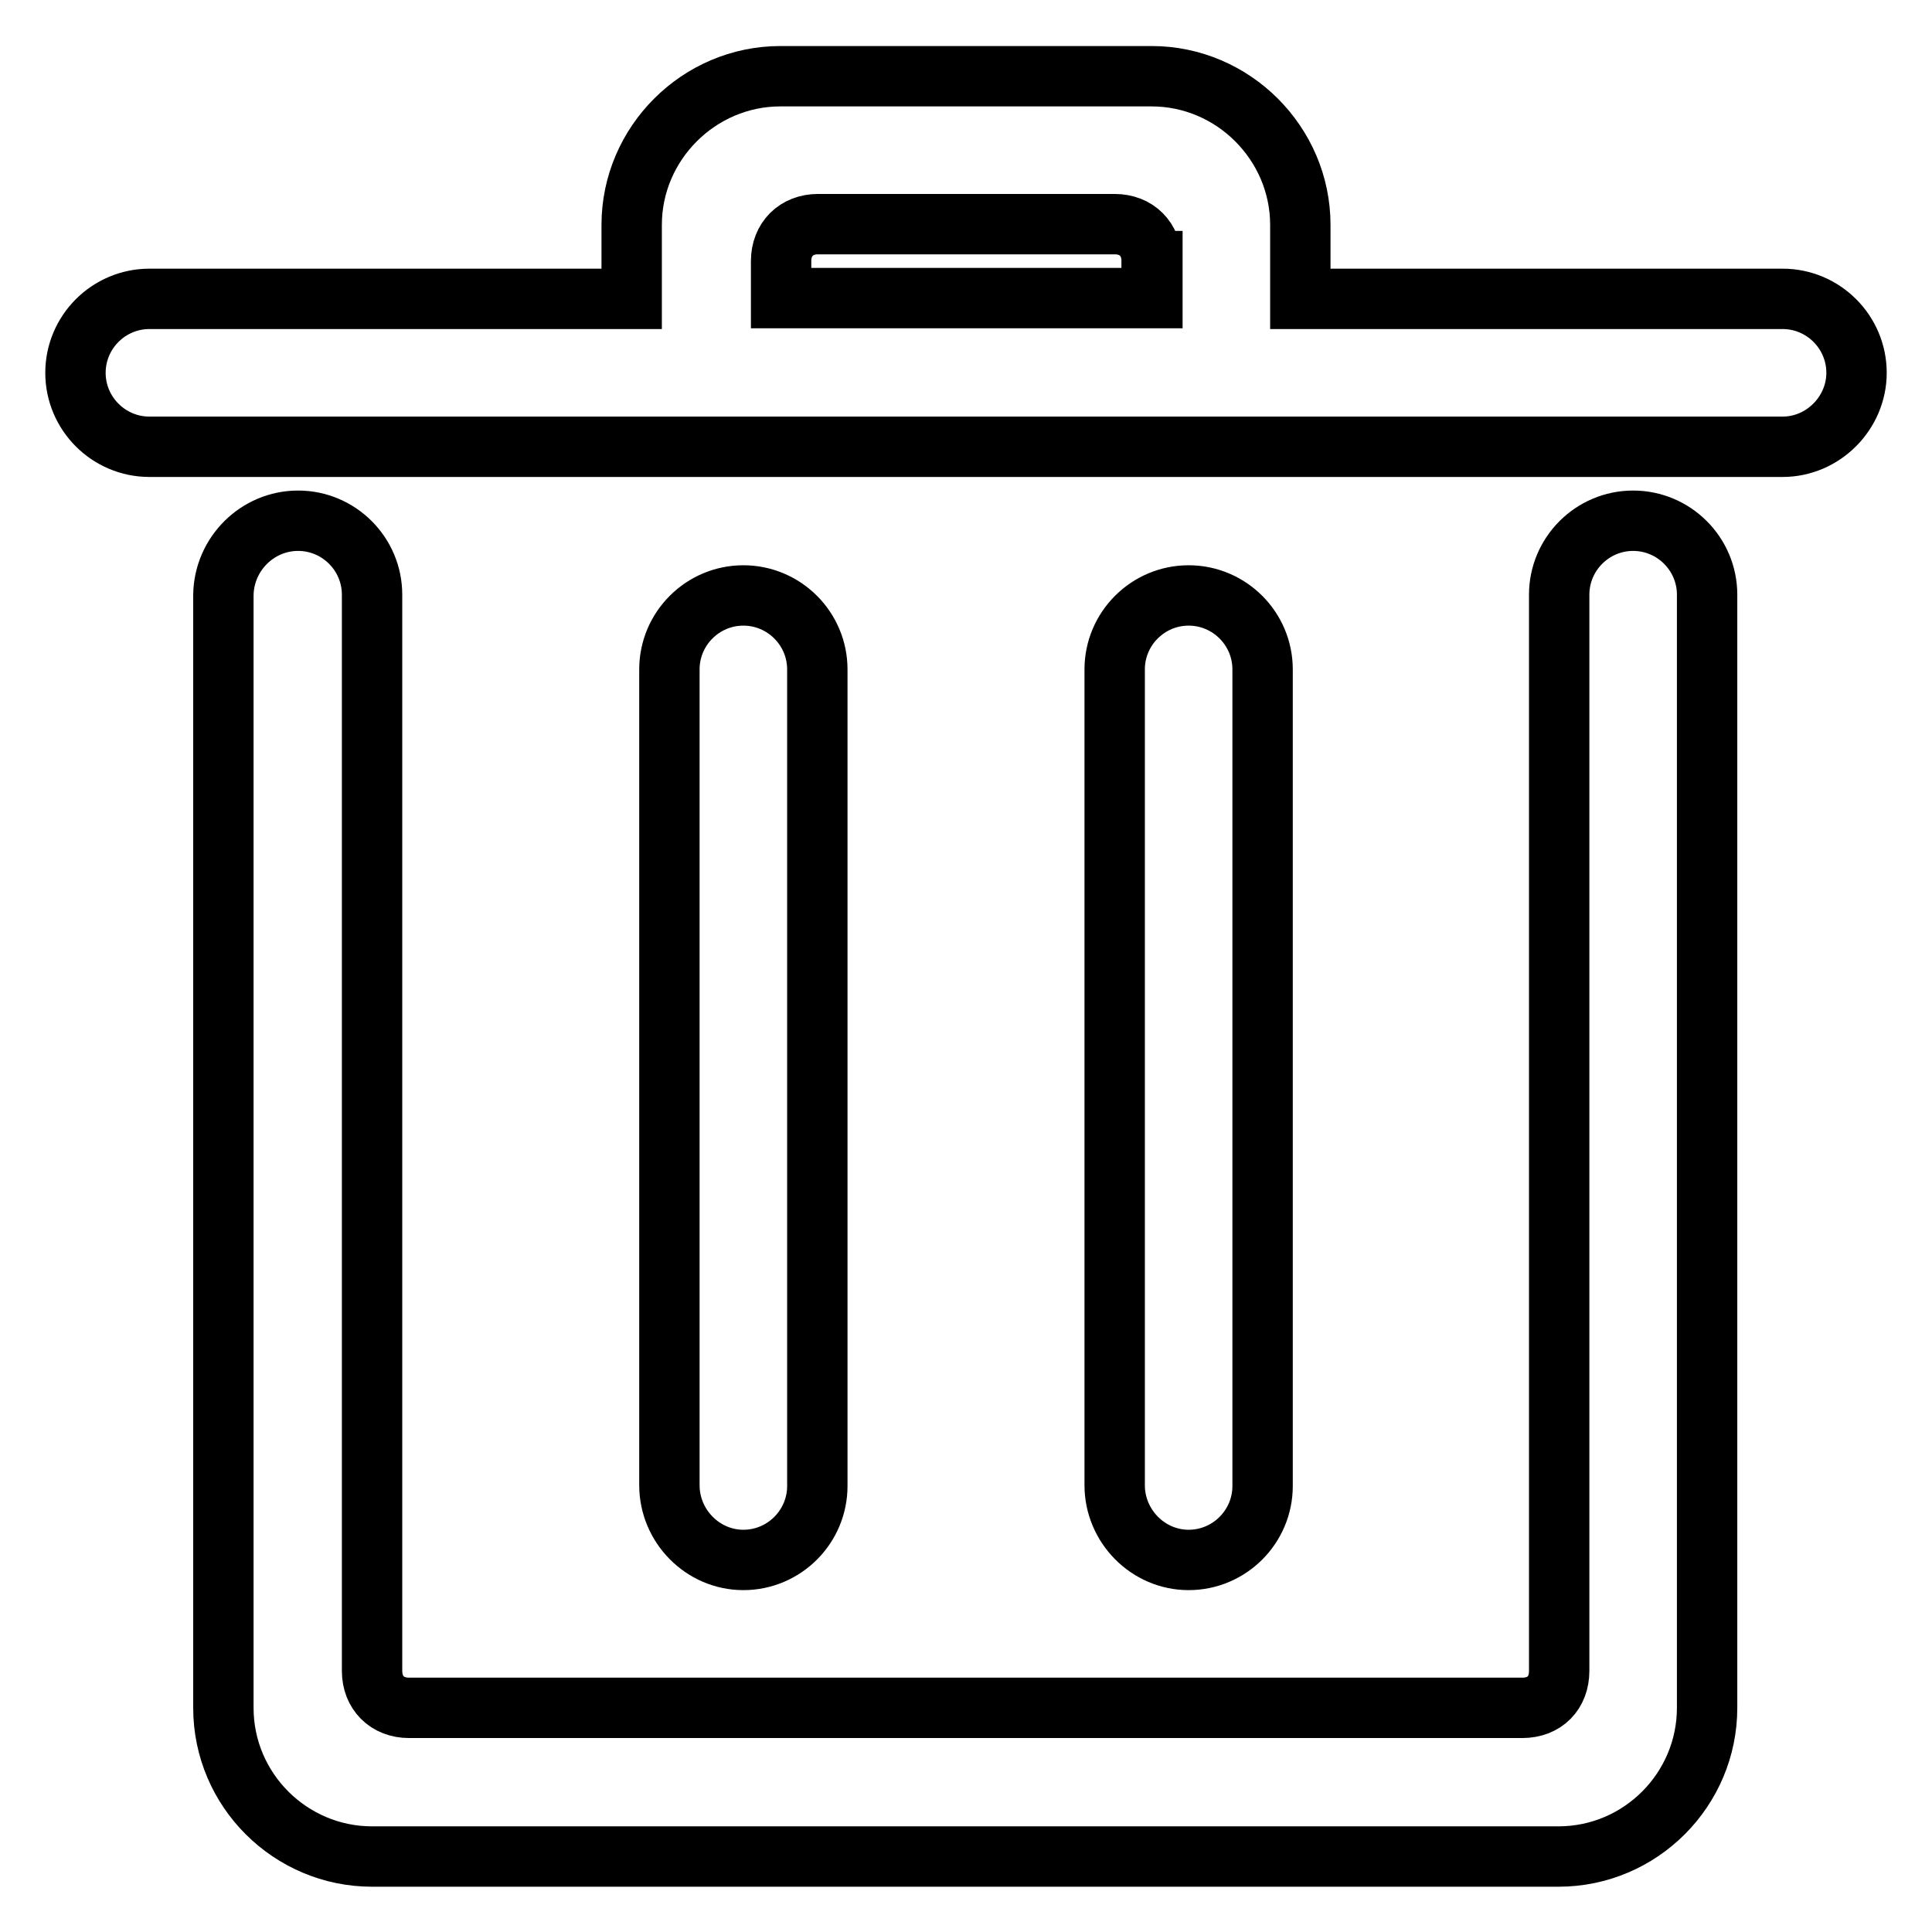 <?xml version="1.0" encoding="utf-8"?>
<!-- Svg Vector Icons : http://www.onlinewebfonts.com/icon -->
<!DOCTYPE svg PUBLIC "-//W3C//DTD SVG 1.1//EN" "http://www.w3.org/Graphics/SVG/1.1/DTD/svg11.dtd">
<svg version="1.1" xmlns="http://www.w3.org/2000/svg" xmlns:xlink="http://www.w3.org/1999/xlink" x="0px" y="0px" viewBox="0 0 256 256" enable-background="new 0 0 256 256" xml:space="preserve">
<g> <path stroke-width="8" fill-opacity="0" stroke="#000000"  d="M236.2,59.2h-44.3h-22.6h-16.7h-49.2H86.7h-7.9h-59c-5.4,0-9.8-4.4-9.8-9.8c0-5.4,4.4-9.8,9.8-9.8h63.9 v-9.8c0-10.8,8.9-19.7,19.7-19.7h49.2c10.8,0,19.7,8.9,19.7,19.7v9.8h63.9c5.4,0,9.8,4.4,9.8,9.8C246,54.7,241.6,59.2,236.2,59.2z  M152.6,34.6c0-2.9-2-4.9-4.9-4.9h-39.3c-2.9,0-4.9,2-4.9,4.9v4.9h49.2V34.6z M88.7,196.8V88.7c0-5.4,4.4-9.8,9.8-9.8 s9.8,4.4,9.8,9.8v108.2c0,5.4-4.4,9.8-9.8,9.8S88.7,202.2,88.7,196.8z M147.7,196.8V88.7c0-5.4,4.4-9.8,9.8-9.8s9.8,4.4,9.8,9.8 v108.2c0,5.4-4.4,9.8-9.8,9.8S147.7,202.2,147.7,196.8z M39.5,69c5.4,0,9.8,4.4,9.8,9.8v24.6v118c0,2.9,2,4.9,4.9,4.9h147.5 c3,0,4.9-2,4.9-4.9V98.5V78.8c0-5.4,4.4-9.8,9.8-9.8s9.8,4.4,9.8,9.8v19.7v127.8c0,10.8-8.8,19.7-19.7,19.7H49.3 c-10.8,0-19.7-8.8-19.7-19.7V103.4v-4.9V78.8C29.7,73.4,34.1,69,39.5,69z"/></g>
</svg>
